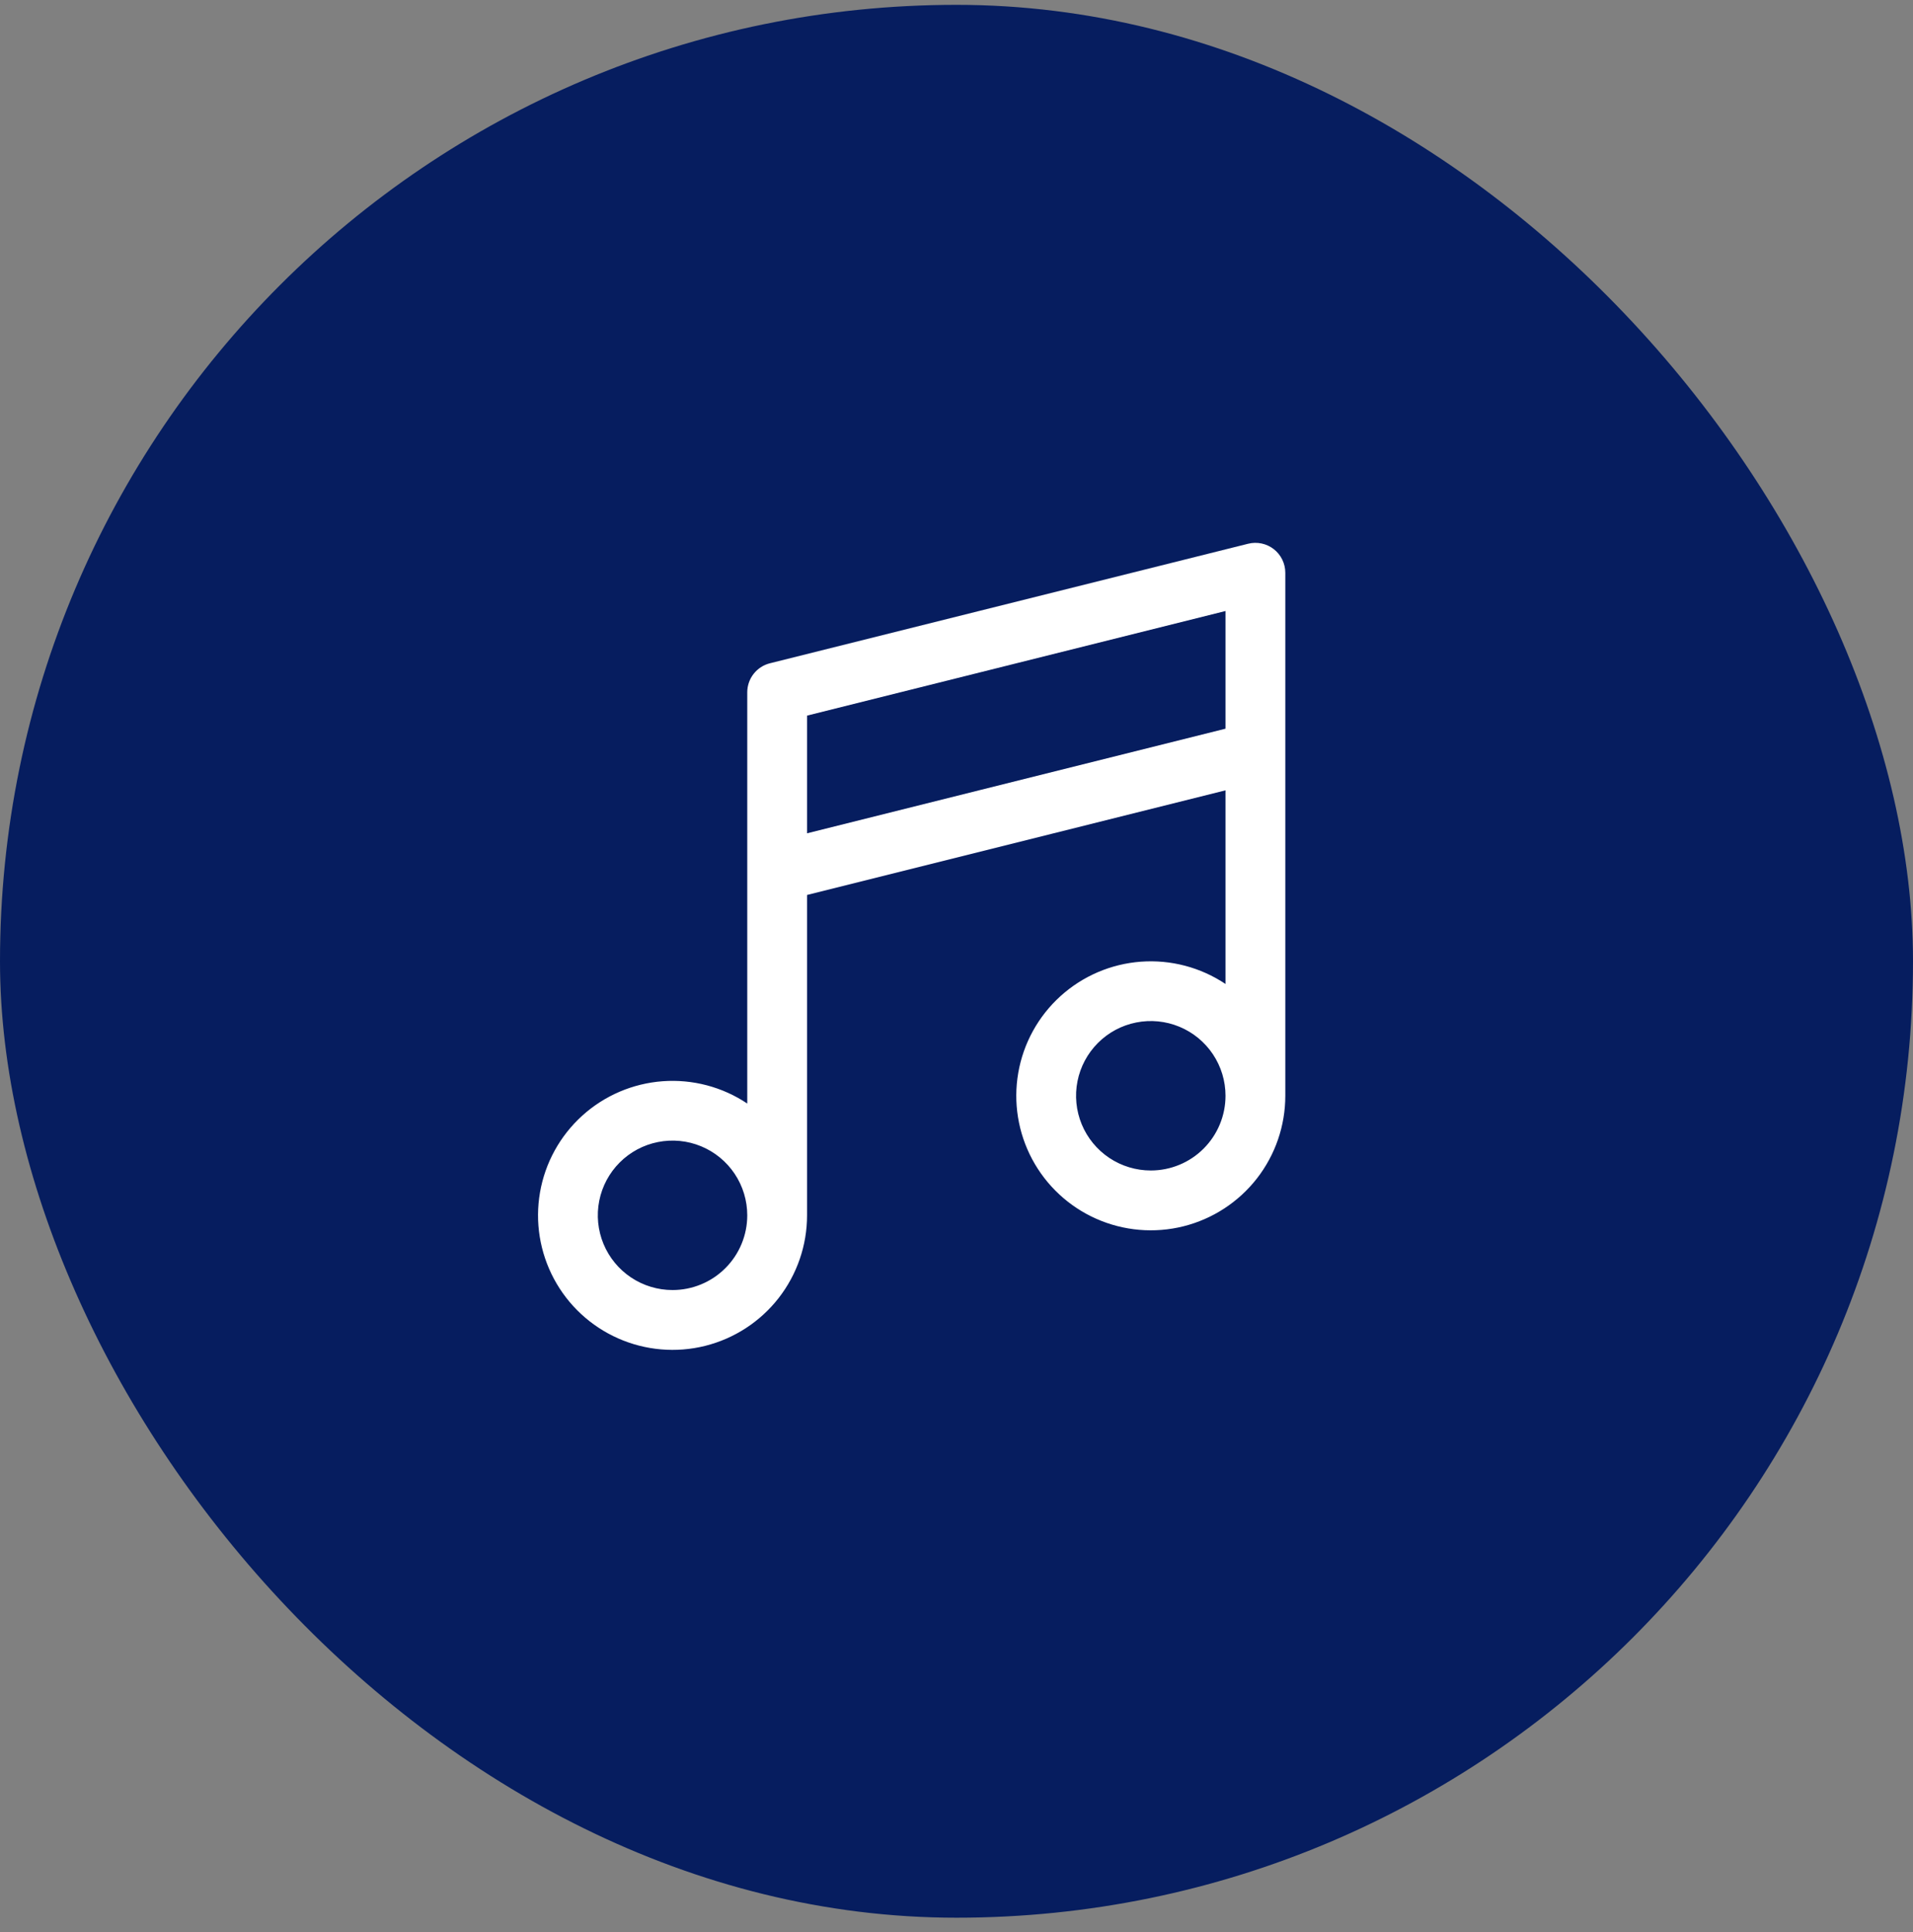 <svg width="100" height="101" viewBox="0 0 100 101" fill="none" xmlns="http://www.w3.org/2000/svg">
<rect x="0" y="0" width="100" height="101" fill="#808080" stroke="none"/>
<rect y="0.253" width="100" height="100" rx="50" fill="#061D5F"/>
<path d="M66.586 28.708C66.399 28.562 66.181 28.461 65.949 28.412C65.717 28.363 65.476 28.367 65.246 28.425L40.246 34.675C39.908 34.759 39.608 34.954 39.394 35.229C39.179 35.503 39.063 35.842 39.062 36.19V57.69C37.759 56.819 36.202 56.409 34.639 56.524C33.075 56.64 31.595 57.274 30.434 58.327C29.272 59.38 28.496 60.791 28.228 62.336C27.961 63.88 28.217 65.47 28.956 66.852C29.695 68.235 30.875 69.33 32.308 69.965C33.742 70.6 35.346 70.738 36.867 70.357C38.387 69.975 39.737 69.097 40.701 67.861C41.665 66.624 42.188 65.102 42.188 63.534V46.786L64.062 41.317V51.44C62.759 50.569 61.202 50.159 59.639 50.274C58.075 50.39 56.595 51.024 55.434 52.077C54.272 53.13 53.496 54.541 53.228 56.086C52.961 57.63 53.217 59.22 53.956 60.602C54.695 61.985 55.875 63.08 57.308 63.715C58.742 64.35 60.346 64.488 61.867 64.107C63.387 63.725 64.737 62.847 65.701 61.611C66.665 60.374 67.188 58.852 67.188 57.284V29.94C67.188 29.703 67.133 29.468 67.029 29.255C66.925 29.041 66.773 28.854 66.586 28.708ZM35.156 67.44C34.384 67.44 33.628 67.211 32.986 66.782C32.344 66.353 31.843 65.743 31.547 65.029C31.252 64.315 31.174 63.53 31.325 62.772C31.476 62.014 31.848 61.318 32.394 60.772C32.94 60.225 33.636 59.853 34.394 59.703C35.152 59.552 35.937 59.629 36.651 59.925C37.365 60.221 37.975 60.721 38.404 61.364C38.833 62.006 39.062 62.761 39.062 63.534C39.062 64.57 38.651 65.564 37.918 66.296C37.186 67.029 36.192 67.44 35.156 67.44ZM42.188 43.563V37.411L64.062 31.942V38.094L42.188 43.563ZM60.156 61.19C59.384 61.19 58.628 60.961 57.986 60.532C57.344 60.103 56.843 59.493 56.547 58.779C56.252 58.065 56.174 57.28 56.325 56.522C56.476 55.764 56.848 55.068 57.394 54.522C57.94 53.975 58.636 53.603 59.394 53.453C60.152 53.302 60.937 53.379 61.651 53.675C62.365 53.971 62.975 54.471 63.404 55.114C63.833 55.756 64.062 56.511 64.062 57.284C64.062 58.32 63.651 59.313 62.918 60.046C62.186 60.779 61.192 61.19 60.156 61.19Z" fill="white"/>
</svg>
